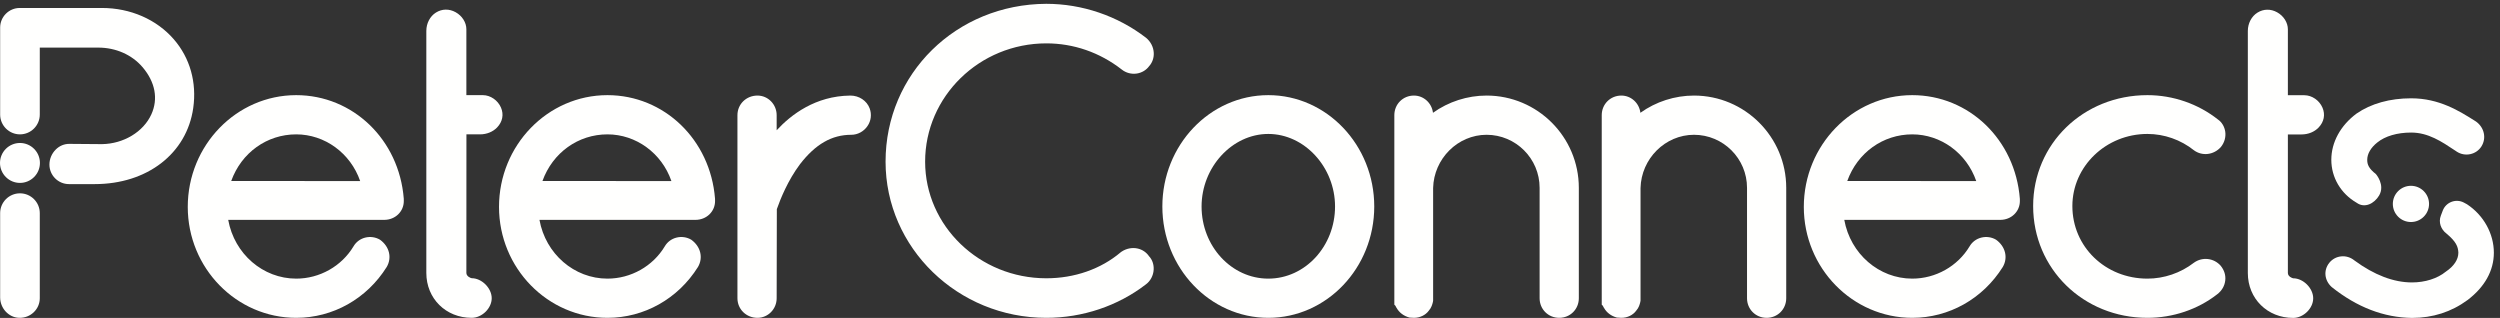 <?xml version="1.0" encoding="UTF-8"?>
<svg width="173px" height="22px" viewBox="0 0 173 22" version="1.1" xmlns="http://www.w3.org/2000/svg" xmlns:xlink="http://www.w3.org/1999/xlink">
    <rect x="0" y="0" width="173" height="22" fill="#333333" stroke="none"/>
    <!-- Generator: Sketch 51.3 (57544) - http://www.bohemiancoding.com/sketch -->
    <title>201702031000-PeterConnects-Standalone-White</title>
    <desc>Created with Sketch.</desc>
    <defs></defs>
    <g id="201702031000-PeterConnects-Standalone-White" stroke="none" stroke-width="1" fill="none" fill-rule="evenodd">
        <path d="M1.382,13.378 C0.625,13.378 0.01,13.993 0.01,14.749 L0.01,20.577 C0.01,21.327 0.591,21.961 1.304,21.993 C1.325,21.993 1.347,21.994 1.369,21.994 C1.732,21.994 2.073,21.858 2.335,21.608 C2.604,21.35 2.753,21.005 2.753,20.637 L2.753,14.749 C2.753,13.993 2.138,13.378 1.382,13.378" id="Fill-1" fill="#FFFFFE"></path>
        <path d="M1.382,9.894 C0.62,9.894 0,10.514 0,11.276 C0,12.037 0.62,12.657 1.382,12.657 C2.143,12.657 2.763,12.037 2.763,11.276 C2.763,10.514 2.143,9.894 1.382,9.894" id="Fill-2" fill="#FFFFFE"></path>
        <path d="M24.916,12.53 L16,12.524 C16.706,10.564 18.472,9.298 20.497,9.298 C22.474,9.298 24.252,10.594 24.922,12.525 C24.922,12.526 24.919,12.53 24.916,12.53 Z M20.497,6.584 C16.359,6.584 12.993,10.054 12.993,14.318 C12.993,18.551 16.359,21.994 20.497,21.994 C23.038,21.994 25.379,20.68 26.761,18.474 C27.135,17.832 26.949,17.06 26.298,16.59 C25.994,16.408 25.619,16.354 25.269,16.443 C24.925,16.531 24.639,16.747 24.463,17.048 C23.637,18.425 22.117,19.281 20.497,19.281 C18.199,19.281 16.218,17.573 15.792,15.215 L26.587,15.215 C27.347,15.215 27.943,14.644 27.943,13.914 L27.941,13.749 C27.622,9.664 24.422,6.584 20.497,6.584 Z" id="Fill-3" fill="#FFFFFE"></path>
        <path d="M33.219,9.298 C33.679,9.298 34.11,9.123 34.401,8.818 C34.776,8.425 34.874,7.925 34.668,7.445 C34.451,6.938 33.936,6.584 33.415,6.584 L32.273,6.581 L32.273,2.024 C32.273,1.558 31.982,1.096 31.531,0.846 C31.085,0.598 30.589,0.606 30.169,0.868 C29.758,1.124 29.502,1.611 29.502,2.14 L29.502,18.885 C29.502,20.657 30.851,21.994 32.64,21.994 C33.352,21.994 34.026,21.335 34.026,20.637 C34.026,19.938 33.339,19.252 32.641,19.252 C32.589,19.249 32.273,19.134 32.273,18.885 L32.277,9.298 L33.219,9.298" id="Fill-4" fill="#FFFFFE"></path>
        <path d="M46.454,12.53 L37.538,12.524 C38.245,10.564 40.011,9.298 42.035,9.298 C44.013,9.298 45.791,10.594 46.46,12.525 C46.46,12.526 46.458,12.53 46.454,12.53 Z M42.035,6.584 C37.898,6.584 34.532,10.054 34.532,14.318 C34.532,18.551 37.898,21.994 42.035,21.994 C44.576,21.994 46.917,20.68 48.3,18.474 C48.674,17.832 48.487,17.06 47.837,16.59 C47.533,16.407 47.158,16.354 46.808,16.443 C46.464,16.531 46.178,16.747 46.002,17.048 C45.176,18.425 43.656,19.281 42.035,19.281 C39.738,19.281 37.757,17.573 37.331,15.215 L48.125,15.215 C48.886,15.215 49.482,14.644 49.482,13.914 L49.48,13.749 C49.161,9.664 45.96,6.584 42.035,6.584 Z" id="Fill-5" fill="#FFFFFE"></path>
        <path d="M58.846,6.613 C58.84,6.613 58.834,6.614 58.828,6.614 C56.424,6.642 54.739,7.936 53.745,9.014 L53.745,7.97 C53.745,7.222 53.149,6.613 52.417,6.613 C51.64,6.613 51.031,7.209 51.031,7.97 L51.031,20.637 C51.031,21.398 51.64,21.994 52.417,21.994 C53.149,21.994 53.745,21.386 53.745,20.638 L53.757,14.471 L53.765,14.452 C54.001,13.778 54.521,12.48 55.358,11.365 C56.432,9.974 57.561,9.327 58.909,9.327 C59.348,9.327 59.765,9.105 60.023,8.733 C60.278,8.367 60.335,7.916 60.179,7.496 C59.981,6.967 59.447,6.613 58.846,6.613" id="Fill-6" fill="#FFFFFE"></path>
        <path d="M87.767,19.281 C85.22,19.281 83.149,17.042 83.149,14.289 C83.149,11.568 85.264,9.269 87.767,9.269 C90.27,9.269 92.385,11.568 92.385,14.289 C92.385,17.042 90.313,19.281 87.767,19.281 Z M87.767,6.584 C83.724,6.584 80.435,10.041 80.435,14.289 C80.435,18.538 83.724,21.994 87.767,21.994 C91.809,21.994 95.098,18.538 95.098,14.289 C95.098,10.041 91.809,6.584 87.767,6.584 Z" id="Fill-7" fill="#FFFFFE"></path>
        <path d="M102.871,6.613 C101.544,6.613 100.237,7.035 99.162,7.805 C99.083,7.134 98.522,6.613 97.844,6.613 C97.083,6.613 96.488,7.209 96.488,7.97 L96.488,21.083 L96.57,21.166 C96.592,21.225 96.62,21.277 96.646,21.31 C96.829,21.633 97.137,21.869 97.541,21.977 L97.844,21.994 C98.263,21.994 98.65,21.805 98.873,21.499 C99.06,21.289 99.118,21.054 99.154,20.908 L99.172,20.805 L99.172,13.013 C99.221,10.98 100.881,9.327 102.871,9.327 C104.895,9.327 106.541,10.973 106.541,12.997 L106.541,20.637 C106.541,21.398 107.137,21.994 107.898,21.994 C108.659,21.994 109.255,21.398 109.255,20.637 L109.255,12.997 C109.255,9.477 106.391,6.613 102.871,6.613" id="Fill-8" fill="#FFFFFE"></path>
        <path d="M117.224,6.613 C115.896,6.613 114.59,7.035 113.515,7.805 C113.436,7.134 112.875,6.613 112.197,6.613 C111.436,6.613 110.84,7.209 110.84,7.97 L110.84,21.083 L110.922,21.166 C110.945,21.225 110.973,21.277 110.999,21.31 C111.182,21.633 111.49,21.869 111.894,21.977 L112.197,21.994 C112.615,21.994 113.003,21.805 113.225,21.499 C113.413,21.289 113.471,21.054 113.506,20.908 L113.525,20.805 L113.525,13.013 C113.574,10.98 115.233,9.327 117.224,9.327 C119.248,9.327 120.894,10.973 120.894,12.997 L120.894,20.637 C120.894,21.398 121.49,21.994 122.251,21.994 C123.012,21.994 123.607,21.398 123.607,20.637 L123.607,12.997 C123.607,9.477 120.744,6.613 117.224,6.613" id="Fill-9" fill="#FFFFFE"></path>
        <path d="M136.747,12.53 L127.831,12.524 C128.538,10.564 130.303,9.298 132.328,9.298 C134.306,9.298 136.084,10.594 136.754,12.525 C136.753,12.526 136.751,12.53 136.747,12.53 Z M132.328,6.584 C128.191,6.584 124.824,10.054 124.824,14.318 C124.824,18.551 128.191,21.994 132.328,21.994 C134.869,21.994 137.21,20.68 138.593,18.474 C138.967,17.832 138.78,17.06 138.13,16.59 C137.827,16.407 137.452,16.354 137.101,16.443 C136.757,16.531 136.471,16.747 136.295,17.048 C135.469,18.425 133.949,19.281 132.328,19.281 C130.03,19.281 128.05,17.573 127.624,15.215 L138.419,15.215 C139.179,15.215 139.775,14.644 139.775,13.914 L139.773,13.749 C139.454,9.664 136.253,6.584 132.328,6.584 Z" id="Fill-10" fill="#FFFFFE"></path>
        <path d="M148.601,9.269 C149.764,9.269 150.909,9.671 151.828,10.405 C152.4,10.821 153.197,10.723 153.685,10.173 C153.929,9.874 154.039,9.491 153.988,9.12 C153.94,8.775 153.754,8.458 153.496,8.28 C152.114,7.186 150.375,6.584 148.601,6.584 C144.167,6.584 140.694,9.956 140.694,14.26 C140.694,18.597 144.167,21.994 148.601,21.994 C150.367,21.994 152.081,21.416 153.426,20.367 C153.742,20.129 153.941,19.793 153.986,19.421 C154.031,19.053 153.922,18.696 153.667,18.384 C153.19,17.849 152.394,17.762 151.812,18.185 C150.896,18.891 149.755,19.281 148.601,19.281 C145.689,19.281 143.408,17.075 143.408,14.26 C143.408,11.508 145.738,9.269 148.601,9.269" id="Fill-11" fill="#FFFFFE"></path>
        <path d="M158.324,9.303 L159.266,9.303 C159.726,9.303 160.158,9.129 160.448,8.824 C160.824,8.431 160.921,7.93 160.716,7.451 C160.499,6.944 159.984,6.59 159.463,6.59 L158.321,6.587 L158.321,2.029 C158.321,1.564 158.03,1.102 157.579,0.852 C157.134,0.604 156.637,0.612 156.217,0.873 C155.805,1.129 155.55,1.616 155.55,2.145 L155.55,18.891 C155.55,20.663 156.899,22 158.688,22 C159.4,22 160.073,21.34 160.073,20.643 C160.073,19.944 159.387,19.258 158.689,19.258 C158.636,19.255 158.321,19.14 158.321,18.891 L158.321,9.307 C158.321,9.305 158.323,9.303 158.324,9.303" id="Fill-12" fill="#FFFFFE"></path>
        <path d="M12.028,2.719 C10.833,1.342 9.02,0.552 7.055,0.552 L1.367,0.552 C0.619,0.552 0.01,1.161 0.01,1.909 L0.01,7.926 C0.01,8.683 0.625,9.298 1.382,9.298 C2.138,9.298 2.753,8.683 2.753,7.926 L2.753,3.294 L6.799,3.294 C8.009,3.294 9.123,3.784 9.855,4.637 C10.742,5.671 10.962,6.834 10.476,7.909 C9.926,9.125 8.55,9.955 7.053,9.974 L4.782,9.956 C4.441,9.958 4.117,10.091 3.86,10.346 C3.58,10.623 3.42,11.003 3.42,11.388 C3.42,12.133 4.026,12.74 4.772,12.74 L6.557,12.74 C10.187,12.74 12.926,10.624 13.372,7.475 C13.624,5.697 13.147,4.008 12.028,2.719" id="Fill-13" fill="#FFFFFE"></path>
        <path d="M72.405,3.001 C74.297,3.001 76.102,3.627 77.622,4.809 C77.915,5.045 78.299,5.146 78.672,5.088 C79.021,5.033 79.328,4.846 79.526,4.571 C79.743,4.331 79.857,3.998 79.84,3.658 C79.82,3.256 79.626,2.876 79.305,2.614 C77.337,1.098 74.886,0.264 72.402,0.264 C66.166,0.295 61.281,5.093 61.281,11.186 C61.281,17.146 66.271,21.994 72.405,21.994 C74.911,21.994 77.357,21.173 79.29,19.683 C79.609,19.451 79.813,19.067 79.834,18.658 C79.853,18.297 79.734,17.961 79.511,17.729 C79.33,17.462 79.054,17.274 78.734,17.2 C78.355,17.113 77.945,17.191 77.605,17.419 L77.55,17.46 C76.181,18.619 74.354,19.257 72.405,19.257 C67.781,19.257 64.019,15.636 64.019,11.186 C64.019,6.673 67.781,3.001 72.405,3.001" id="Fill-14" fill="#FFFFFE"></path>
        <path d="M165.584,14.111 C165.584,14.802 166.146,15.364 166.837,15.364 C167.528,15.364 168.09,14.802 168.09,14.111 C168.09,13.42 167.528,12.858 166.837,12.858 C166.146,12.858 165.584,13.42 165.584,14.111" id="Fill-15" fill="#FFFFFE"></path>
        <path d="M163.08,14.031 C163.083,14.033 163.087,14.036 163.09,14.038 C163.631,14.422 164.289,14.103 164.631,13.534 C165.071,12.802 164.416,12.05 164.416,12.05 C163.911,11.651 163.812,11.384 163.812,11.058 C163.812,10.644 164.059,10.219 164.507,9.861 C165.055,9.417 165.887,9.173 166.851,9.173 C168.031,9.173 168.949,9.786 169.92,10.434 L170.021,10.502 C170.294,10.675 170.62,10.735 170.938,10.668 C171.262,10.6 171.538,10.411 171.713,10.135 C172.074,9.567 171.919,8.829 171.345,8.414 L171.3,8.385 C170.185,7.68 168.797,6.803 166.851,6.803 C165.38,6.803 164.075,7.168 163.072,7.86 C161.963,8.683 161.327,9.848 161.327,11.058 C161.327,12.285 161.986,13.399 163.08,14.031" id="Fill-16" fill="#FFFFFE"></path>
        <path d="M170.715,14.135 C170.642,14.094 170.569,14.055 170.495,14.016 C169.942,13.729 169.261,13.99 169.039,14.572 L168.904,14.929 C168.731,15.382 168.91,15.871 169.296,16.163 C169.298,16.164 169.3,16.166 169.302,16.167 C169.964,16.724 170.1,17.062 170.119,17.486 C170.119,17.957 169.813,18.422 169.249,18.8 C168.671,19.273 167.818,19.544 166.908,19.544 C165.638,19.544 164.296,19.031 162.924,18.022 C162.661,17.806 162.333,17.707 162.003,17.742 C161.679,17.776 161.389,17.934 161.186,18.188 C160.775,18.702 160.844,19.406 161.356,19.865 C163.096,21.257 164.964,21.976 166.907,22 L166.908,22 C168.345,22 169.636,21.585 170.748,20.767 C171.944,19.862 172.575,18.728 172.575,17.486 C172.575,16.171 171.865,14.888 170.715,14.135" id="Fill-17" fill="#FFFFFE"></path>
    </g>
</svg>